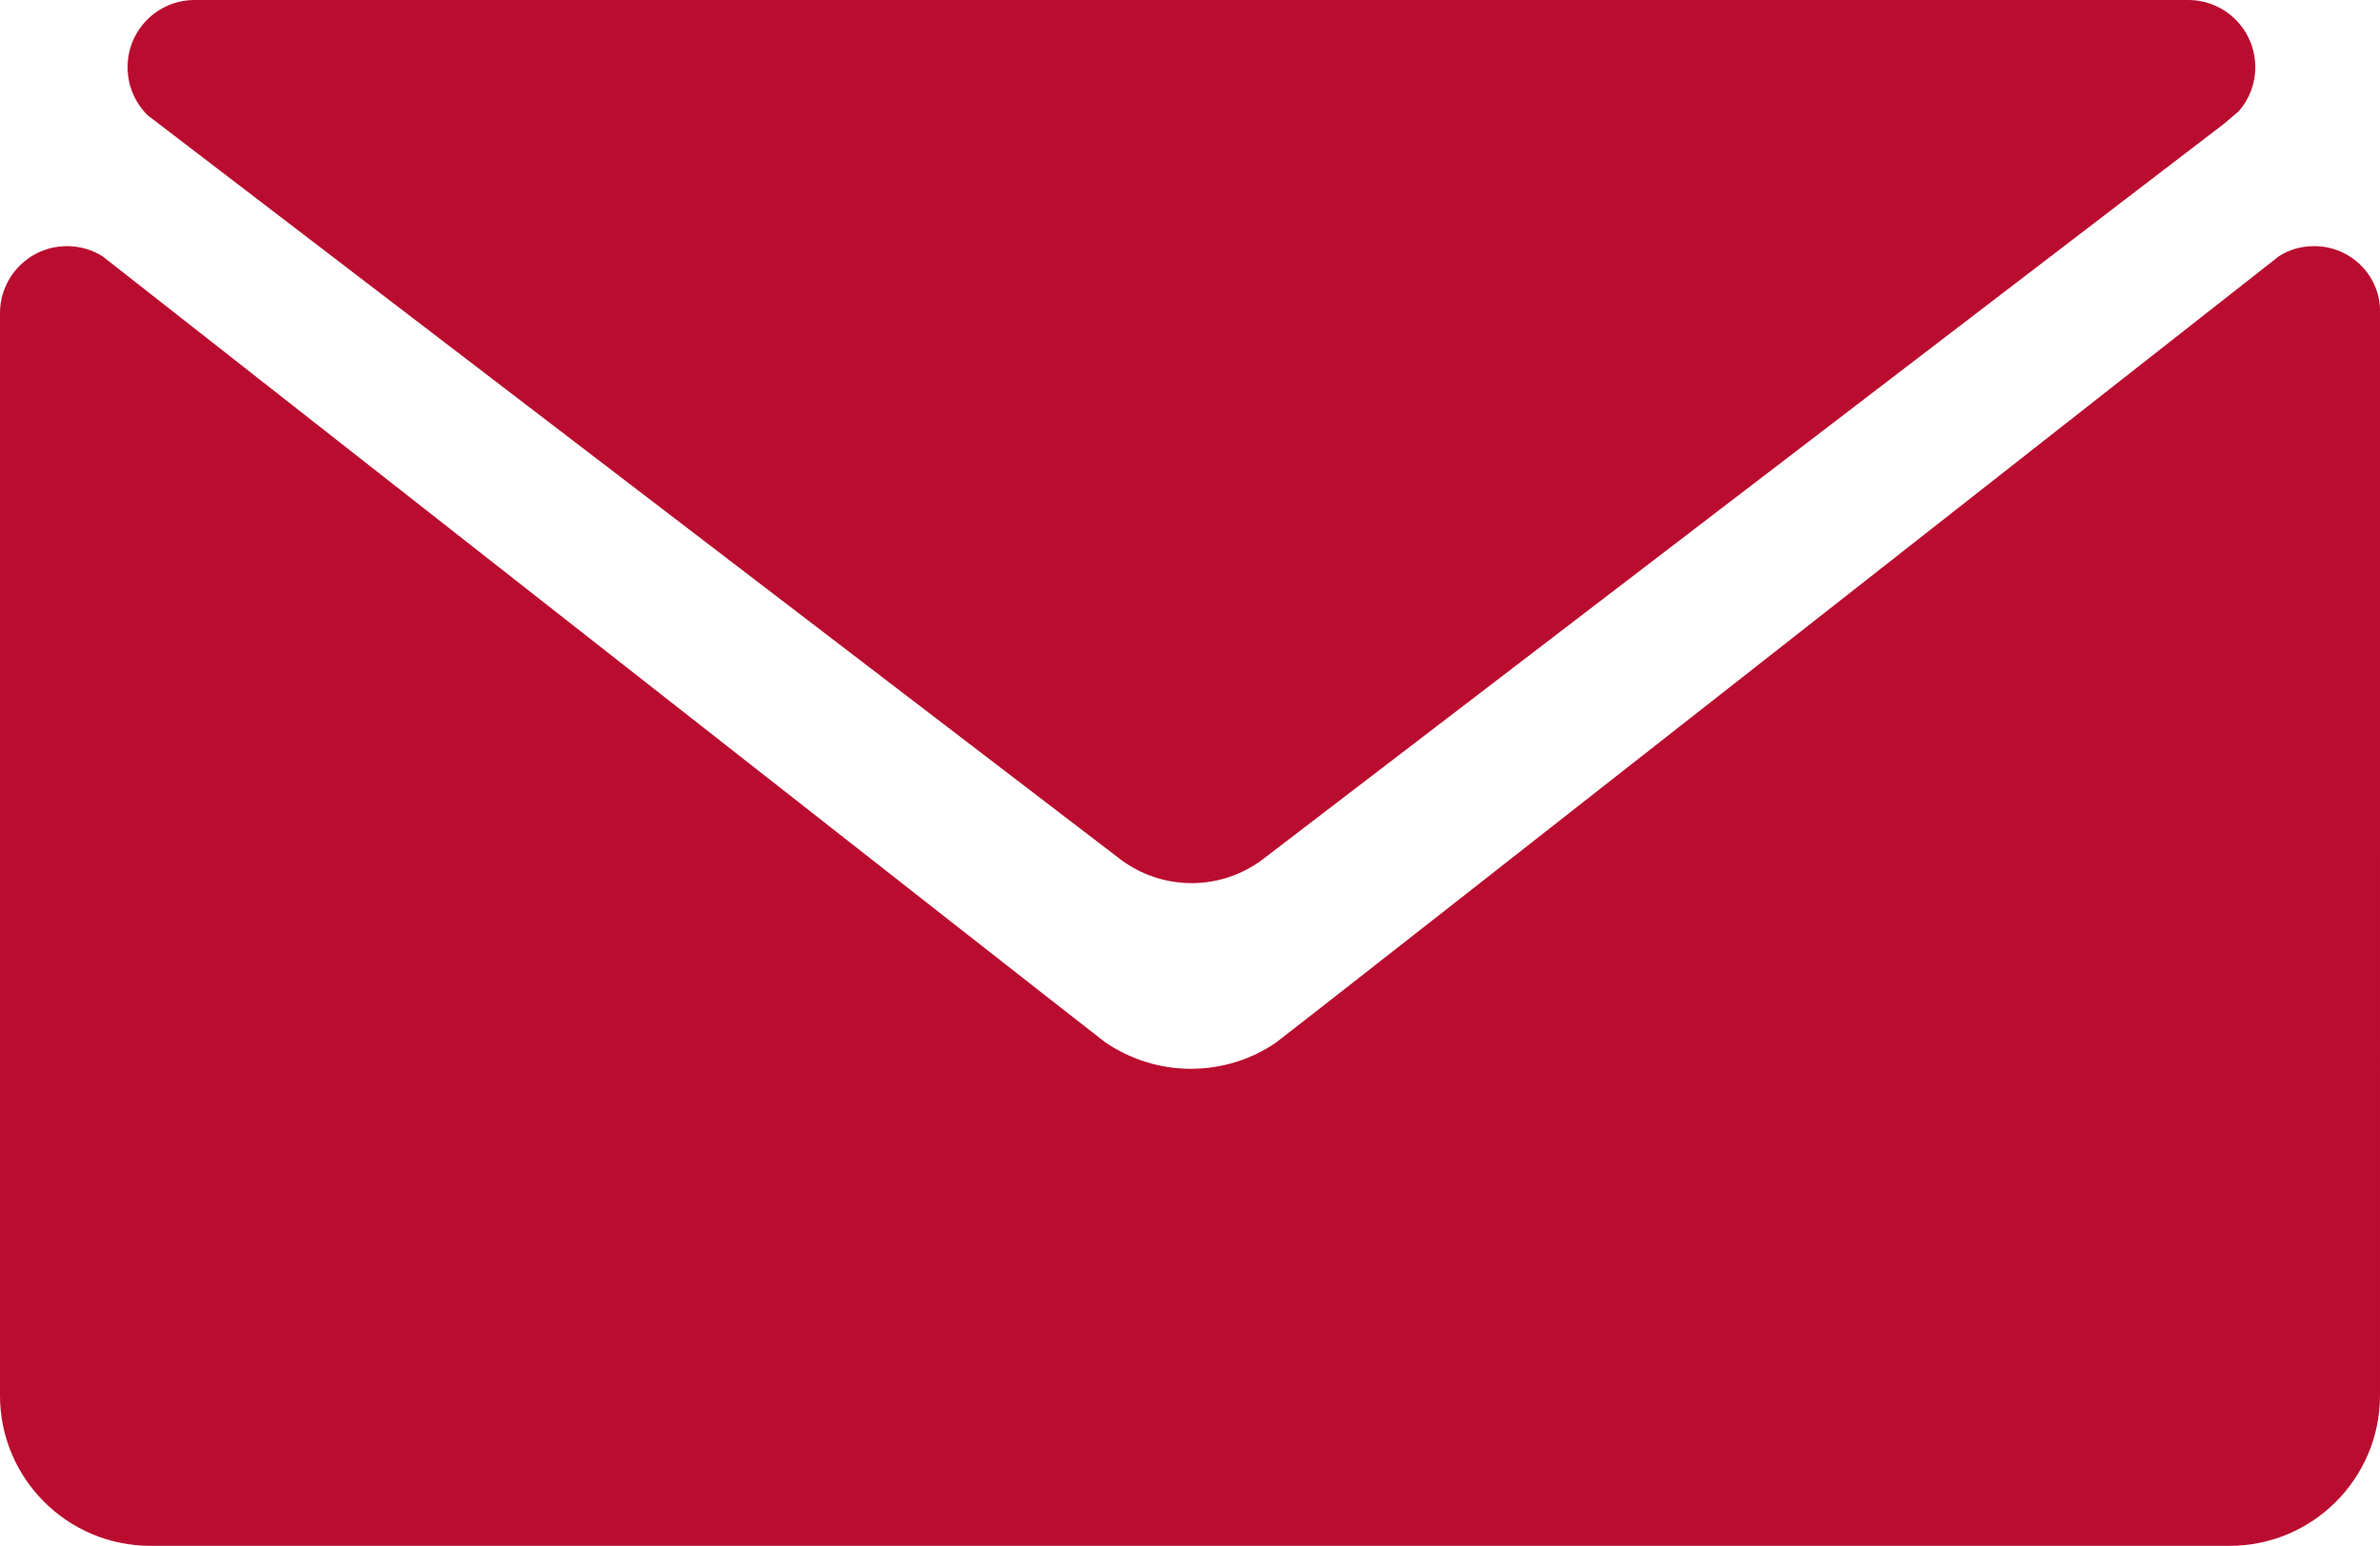 <?xml version="1.0" encoding="UTF-8"?>
<svg id="Layer_2" data-name="Layer 2" xmlns="http://www.w3.org/2000/svg" viewBox="0 0 499.9 324.7">
  <defs>
    <style>
      .cls-1 {
        fill: #ba0c2f;
      }
    </style>
  </defs>
  <g id="Layer_1-2" data-name="Layer 1">
    <g>
      <path class="cls-1" d="m486.1,51.7c-2.7,0-5.2.7-7.4,2.1,0,0-208.9,164-210.7,165.2-5.1,3.5-11.3,5.5-17.9,5.5s-12.9-2.1-18-5.6c-1.7-1.2-210.6-165.1-210.6-165.1-2.1-1.3-4.7-2.1-7.4-2.1-7.8,0-14.1,6.3-14.1,14.1v227.3c0,17.5,14.2,31.6,31.6,31.6h436.7c17.5,0,31.6-14.2,31.6-31.6V65.7c.2-7.7-6.1-14-13.8-14Z"/>
      <path class="cls-1" d="m235.6,180.7c4.1,3,9.2,4.8,14.7,4.8s10.6-1.8,14.8-4.9L467,26.1l3.2-2.7c2.2-2.5,3.5-5.7,3.5-9.3,0-7.8-6.3-14.1-14.1-14.1H40.9c-7.8,0-14.1,6.3-14.1,14.1,0,4,1.6,7.5,4.2,10.1l204.6,156.5Z"/>
    </g>
  </g>
</svg>